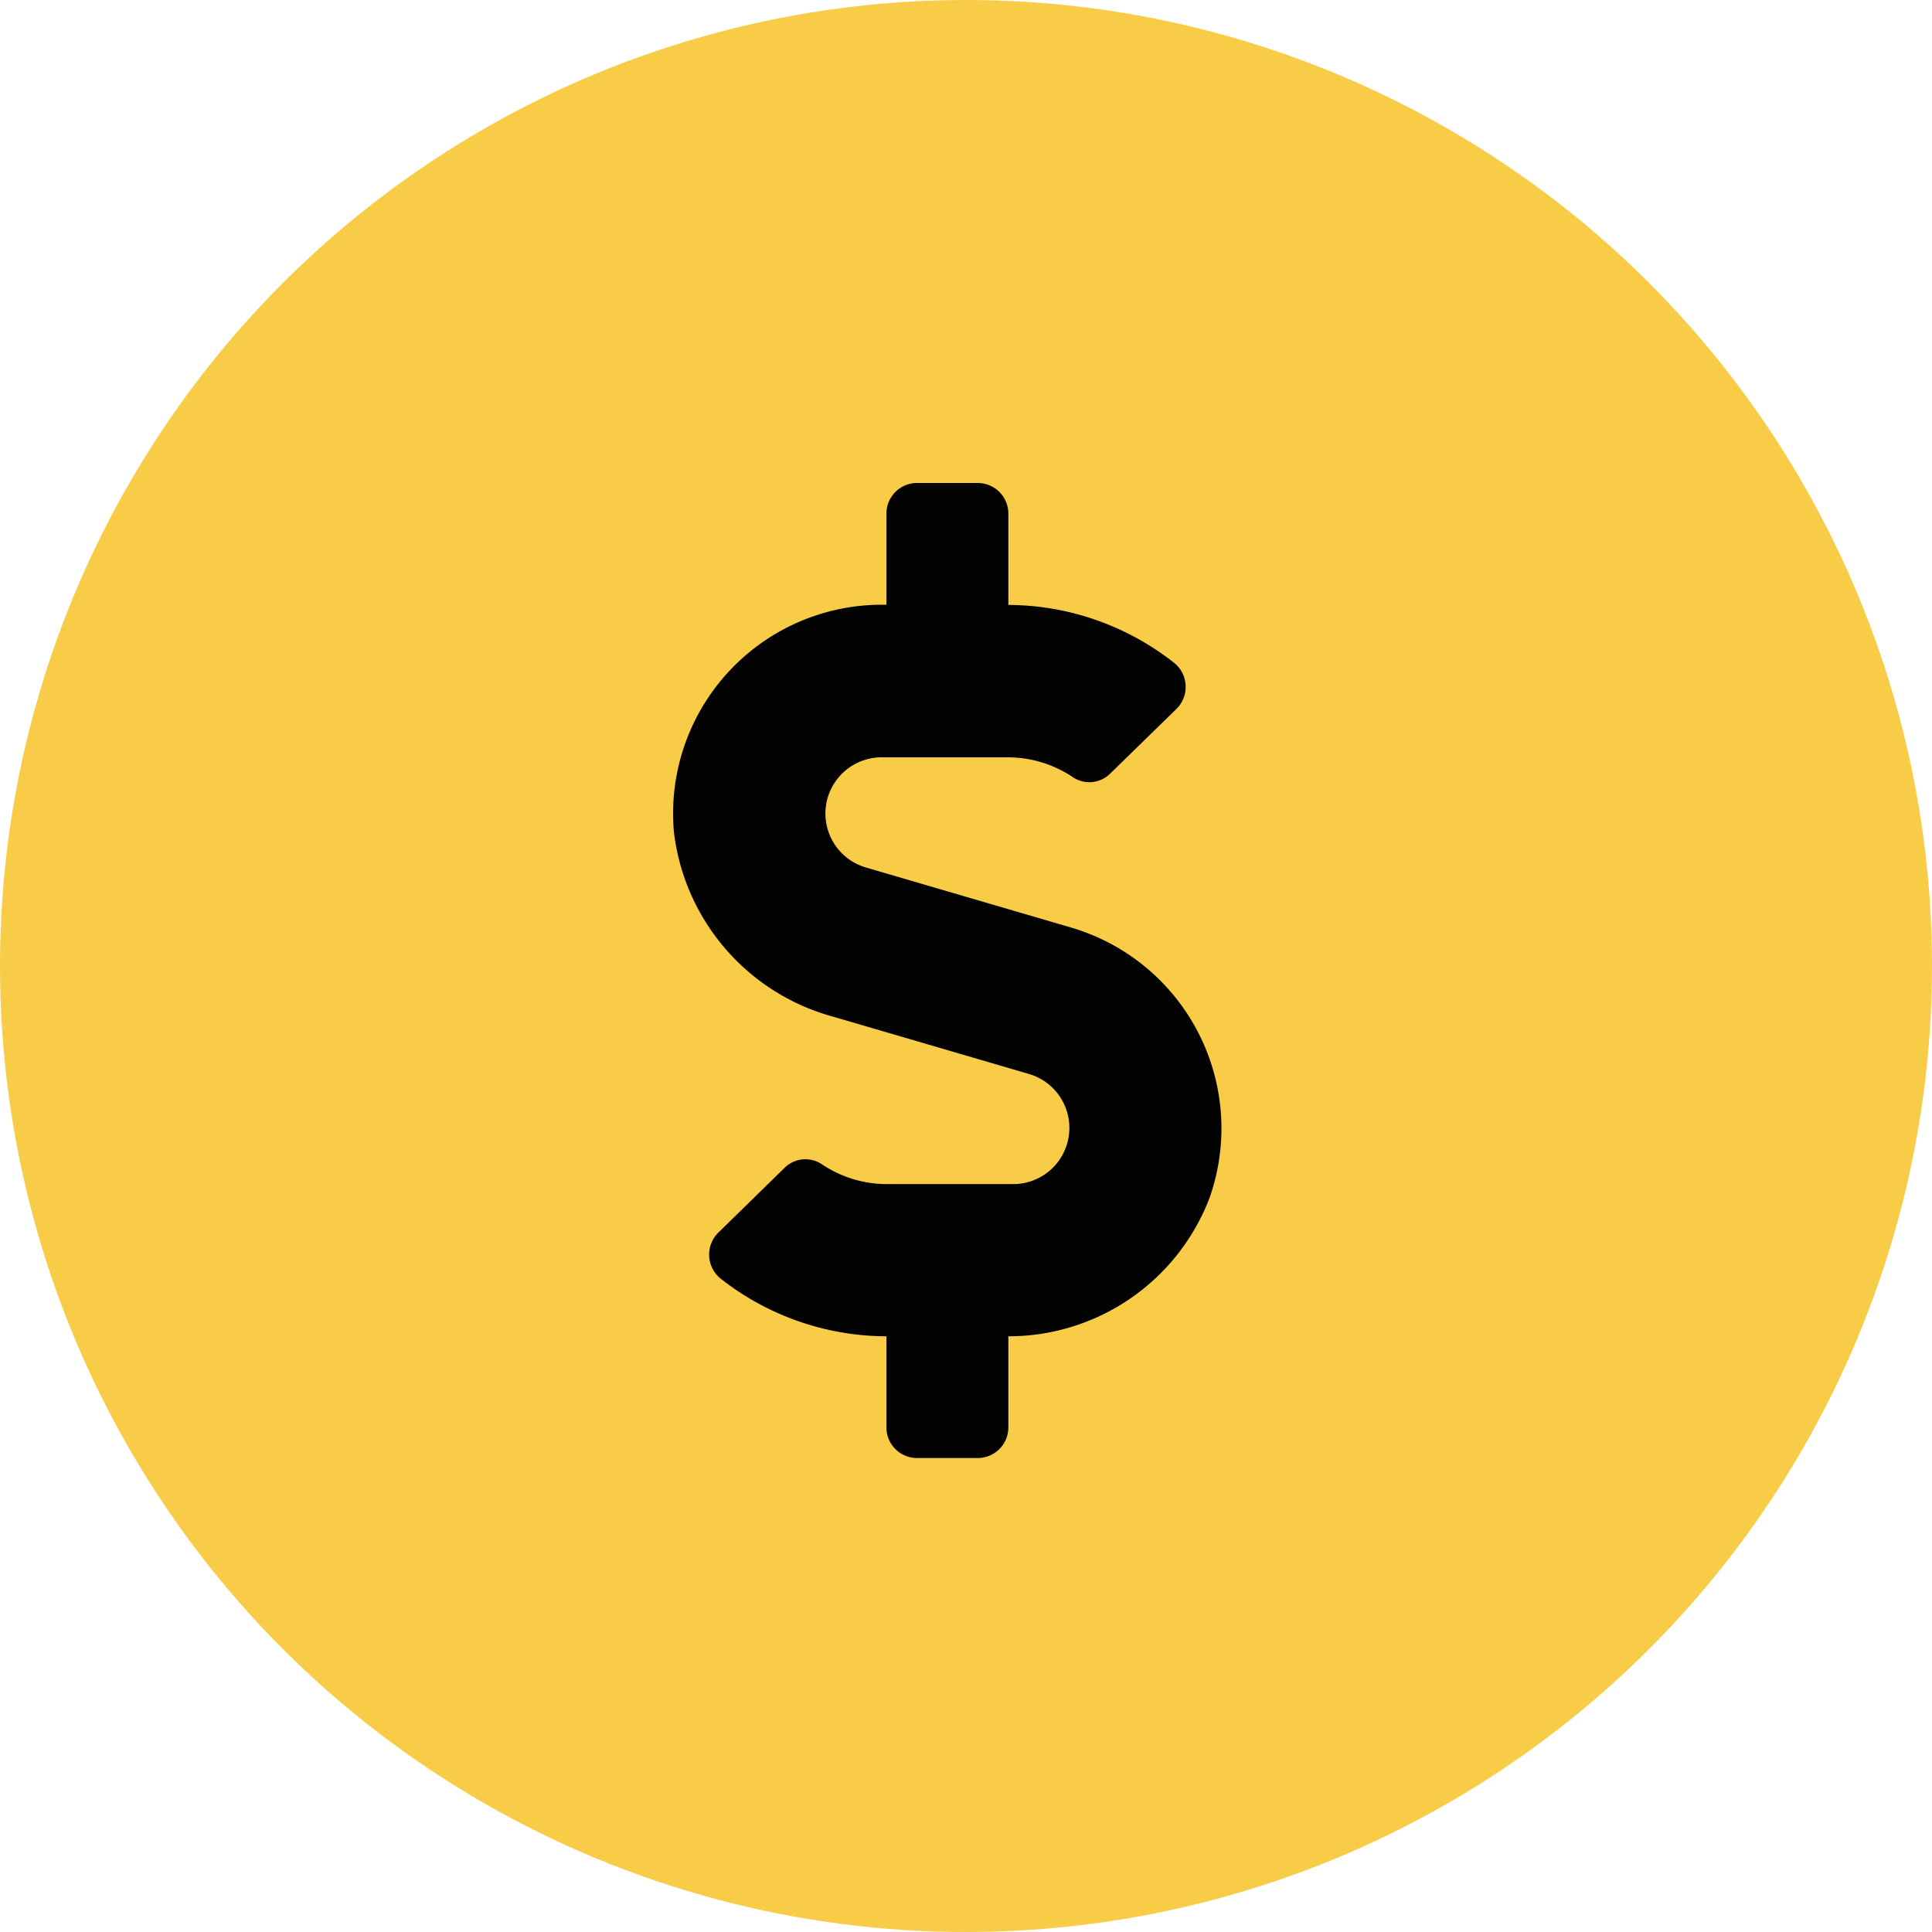 <svg xmlns="http://www.w3.org/2000/svg" width="36" height="36" viewBox="0 0 36 36">
  <g id="Group_879" data-name="Group 879" transform="translate(-0.458)">
    <circle id="Ellipse_163" data-name="Ellipse 163" cx="18" cy="18" r="18" transform="translate(0.458)" fill="#f8cc46"/>
    <path id="Icon_awesome-dollar-sign" data-name="Icon awesome-dollar-sign" d="M7.428,8.286,3.594,7.164a1.047,1.047,0,0,1,.295-2.052H6.242a2.167,2.167,0,0,1,1.214.373.553.553,0,0,0,.692-.071L9.384,4.207a.575.575,0,0,0-.064-.87A5.02,5.02,0,0,0,6.249,2.272V.568A.57.57,0,0,0,5.681,0H4.545a.57.57,0,0,0-.568.568v1.7H3.889A3.89,3.89,0,0,0,.019,6.518,4.064,4.064,0,0,0,2.994,9.947l3.639,1.065a1.047,1.047,0,0,1-.295,2.052H3.984a2.167,2.167,0,0,1-1.214-.373.553.553,0,0,0-.692.071L.843,13.97a.575.575,0,0,0,.064.87A5.02,5.02,0,0,0,3.977,15.9v1.7a.57.57,0,0,0,.568.568H5.681a.57.57,0,0,0,.568-.568V15.9A4.01,4.01,0,0,0,10,13.316a3.9,3.9,0,0,0-2.574-5.03Z" transform="translate(12.998 9)" fill="#030303"/>
  </g>
</svg>
